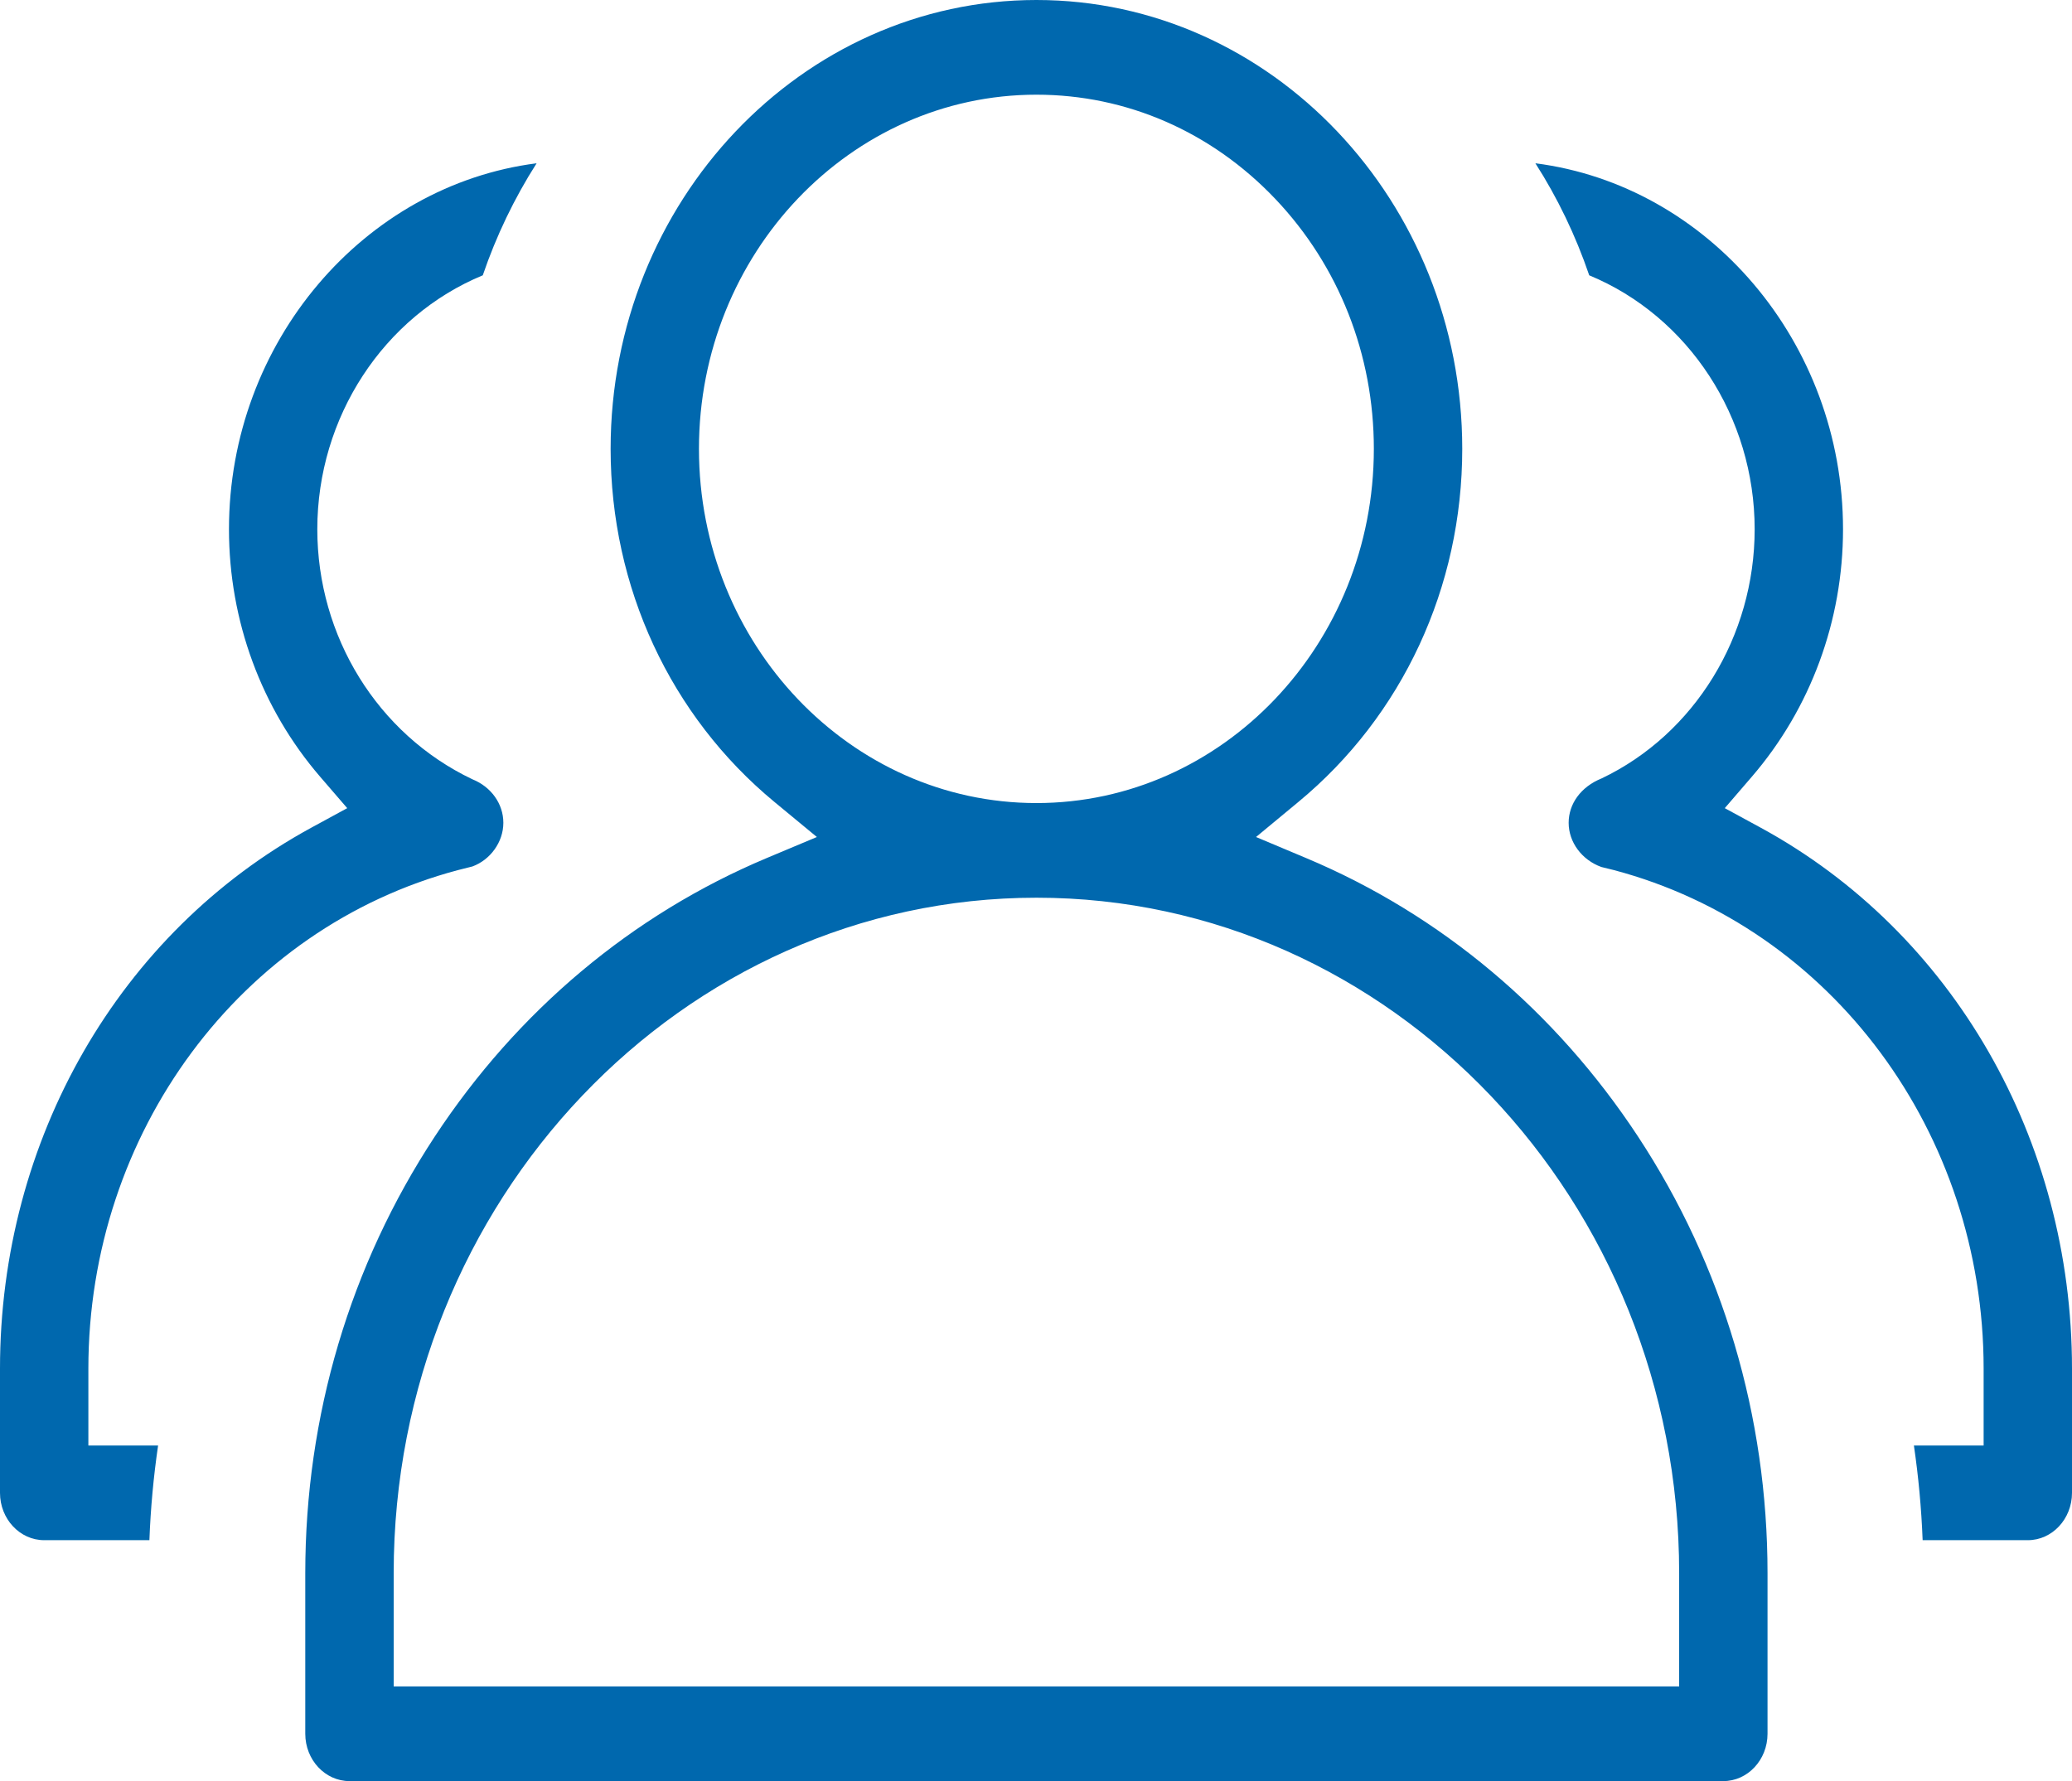 <svg 
 xmlns="http://www.w3.org/2000/svg"
 xmlns:xlink="http://www.w3.org/1999/xlink"
 width="57px" height="49px">
<path fill-rule="evenodd"  fill="rgb(0, 104, 174)"
 d="M55.785,42.372 L52.891,42.372 C52.857,41.499 52.777,40.627 52.651,39.768 L54.569,39.768 L54.569,37.652 C54.569,31.167 50.391,25.528 44.402,23.938 L44.053,23.852 C43.515,23.658 43.153,23.169 43.153,22.636 C43.153,22.116 43.488,21.645 44.060,21.415 C46.618,20.194 48.270,17.503 48.270,14.560 C48.270,11.480 46.451,8.703 43.719,7.574 C43.345,6.476 42.844,5.437 42.238,4.492 C46.987,5.099 50.701,9.415 50.701,14.561 C50.701,17.074 49.809,19.493 48.191,21.370 L47.448,22.233 L48.439,22.772 C53.720,25.650 57.000,31.352 57.000,37.652 L57.000,41.070 C57.000,41.788 56.455,42.372 55.785,42.372 ZM45.061,31.267 C47.393,34.810 48.624,38.964 48.624,43.279 L48.624,47.698 C48.624,48.416 48.078,49.000 47.408,49.000 L9.614,49.000 C8.944,49.000 8.398,48.416 8.398,47.698 L8.398,43.279 C8.398,38.964 9.630,34.811 11.961,31.267 C14.235,27.810 17.391,25.162 21.085,23.609 L22.472,23.027 L21.305,22.063 C18.440,19.695 16.798,16.154 16.798,12.349 C16.798,5.540 22.053,0.000 28.512,0.000 C34.971,0.000 40.226,5.540 40.226,12.349 C40.226,16.153 38.582,19.694 35.717,22.063 L34.553,23.027 L35.938,23.609 C39.633,25.162 42.788,27.810 45.061,31.267 ZM37.794,12.349 C37.795,9.755 36.831,7.312 35.082,5.471 C33.325,3.623 30.992,2.605 28.512,2.605 C23.393,2.605 19.228,6.976 19.228,12.349 C19.228,17.722 23.393,22.093 28.512,22.093 C33.630,22.093 37.794,17.722 37.794,12.349 ZM28.514,24.697 C18.763,24.697 10.830,33.033 10.830,43.279 L10.830,46.395 L46.193,46.395 L46.193,43.279 C46.193,33.033 38.263,24.697 28.514,24.697 ZM8.729,14.560 C8.729,17.503 10.382,20.194 12.993,21.438 C13.512,21.645 13.847,22.115 13.847,22.636 C13.847,23.169 13.485,23.658 12.996,23.837 L12.596,23.938 C6.610,25.528 2.431,31.168 2.431,37.652 L2.431,39.768 L4.349,39.768 C4.223,40.629 4.143,41.500 4.110,42.372 L1.216,42.372 C0.545,42.372 -0.000,41.788 -0.000,41.070 L-0.000,37.652 C-0.000,31.352 3.280,25.651 8.561,22.772 L9.552,22.233 L8.809,21.371 C7.190,19.493 6.299,17.074 6.299,14.560 C6.299,9.414 10.014,5.099 14.762,4.492 C14.148,5.455 13.652,6.487 13.281,7.574 C10.549,8.703 8.729,11.480 8.729,14.560 Z"/>
</svg>